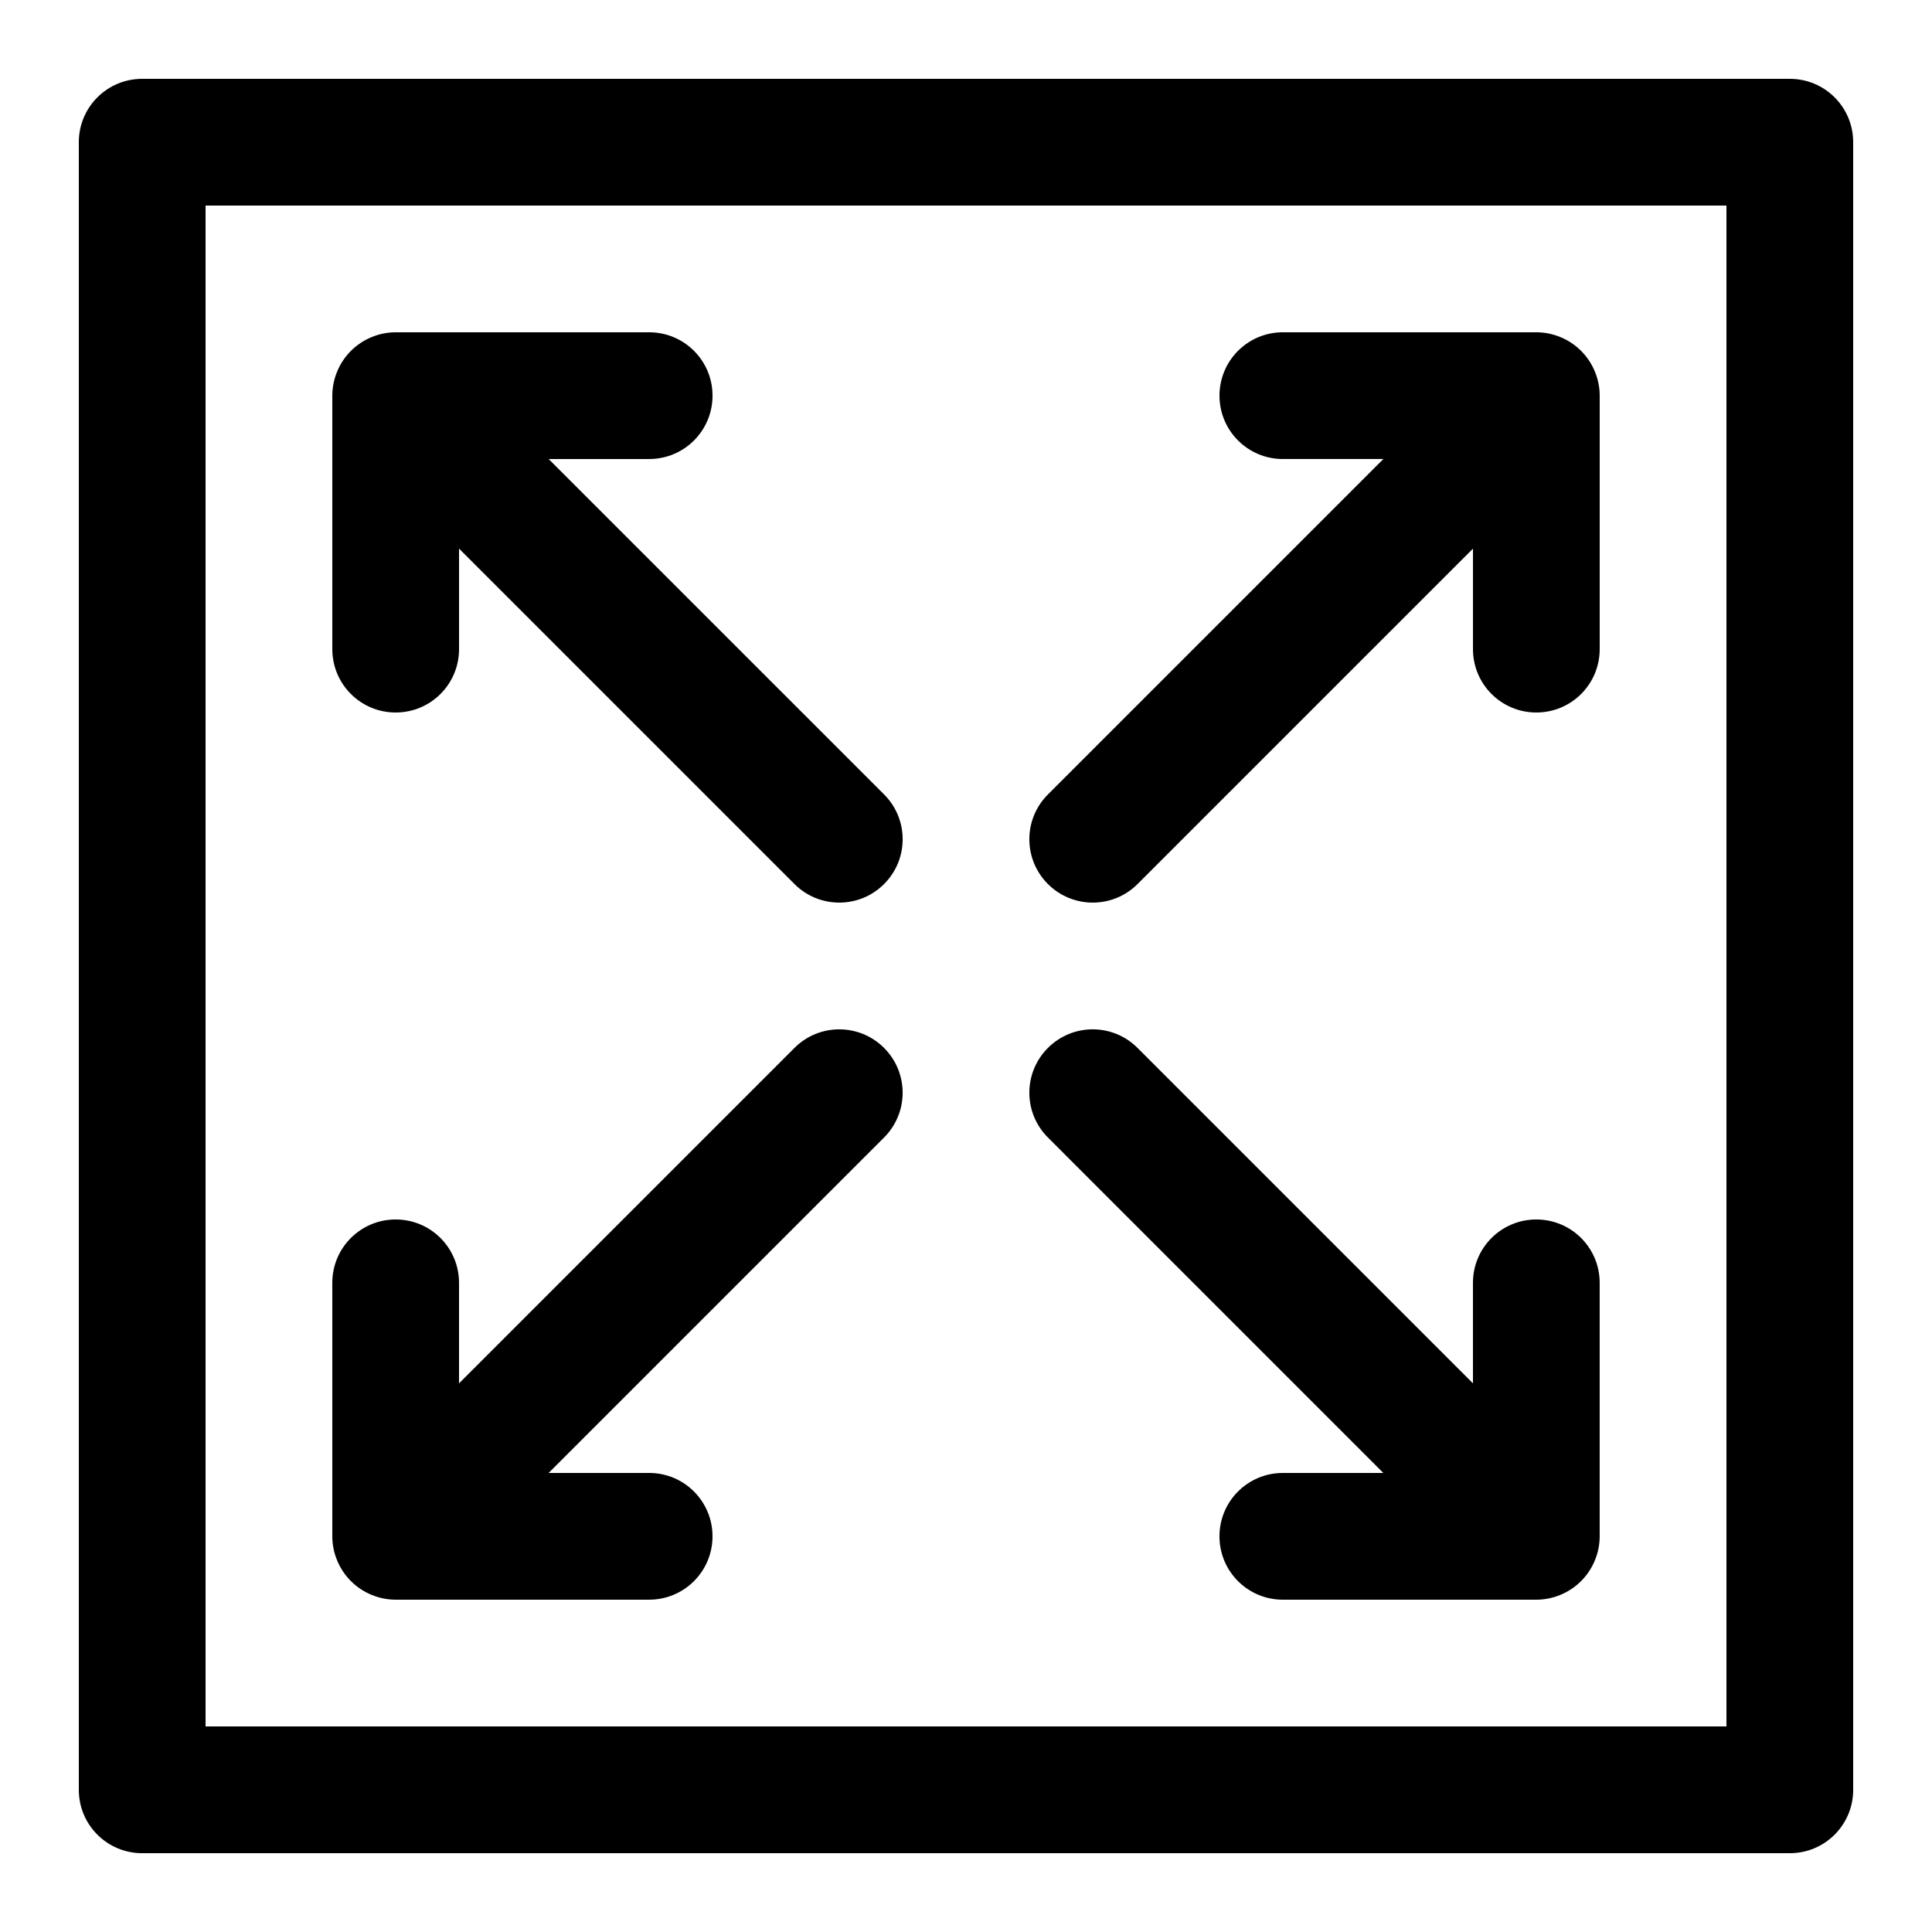 <?xml version="1.0" encoding="UTF-8"?>
<!-- Uploaded to: SVG Repo, www.svgrepo.com, Generator: SVG Repo Mixer Tools -->
<svg fill="#000000" width="800px" height="800px" version="1.1" viewBox="144 144 512 512" xmlns="http://www.w3.org/2000/svg">
 <g>
  <path d="m618.32 164.89h-436.64c-9.285 0-16.793 7.508-16.793 16.793v436.64c0 9.285 7.508 16.793 16.793 16.793h436.64c9.285 0 16.793-7.508 16.793-16.793v-436.64c0-9.285-7.508-16.793-16.793-16.793zm-16.793 436.64h-403.05v-403.05h403.05z"/>
  <path d="m433.59 383.2c4.301 0 8.598-1.645 11.875-4.922l88.887-88.887v26.637c0 9.285 7.508 16.793 16.793 16.793s16.793-7.508 16.793-16.793v-67.176c0-2.184-0.438-4.367-1.293-6.414-1.695-4.113-4.973-7.391-9.086-9.086-2.047-0.855-4.231-1.293-6.414-1.293h-67.176c-9.285 0-16.793 7.508-16.793 16.793 0 9.285 7.508 16.793 16.793 16.793h26.633l-88.891 88.891c-6.566 6.566-6.566 17.18 0 23.746 3.281 3.273 7.578 4.918 11.879 4.918z"/>
  <path d="m510.6 534.35h-26.637c-9.285 0-16.793 7.508-16.793 16.793s7.508 16.793 16.793 16.793h67.176c2.184 0 4.367-0.438 6.414-1.293 4.113-1.695 7.391-4.973 9.086-9.086 0.859-2.047 1.293-4.231 1.293-6.414v-67.176c0-9.285-7.508-16.793-16.793-16.793s-16.793 7.508-16.793 16.793v26.633l-88.891-88.891c-6.566-6.566-17.18-6.566-23.746 0-6.566 6.566-6.566 17.18 0 23.746z"/>
  <path d="m242.44 566.64c2.047 0.859 4.231 1.293 6.414 1.293h67.176c9.285 0 16.793-7.508 16.793-16.793s-7.508-16.793-16.793-16.793h-26.637l88.891-88.891c6.566-6.566 6.566-17.18 0-23.746-6.566-6.566-17.18-6.566-23.746 0l-88.891 88.891v-26.637c0-9.285-7.508-16.793-16.793-16.793-9.285 0-16.793 7.508-16.793 16.793v67.176c0 2.184 0.438 4.367 1.293 6.414 1.695 4.117 4.969 7.391 9.086 9.086z"/>
  <path d="m248.86 332.82c9.285 0 16.793-7.508 16.793-16.793v-26.637l88.891 88.891c3.273 3.273 7.574 4.918 11.871 4.918 4.301 0 8.598-1.645 11.875-4.922 6.566-6.566 6.566-17.18 0-23.746l-88.891-88.887h26.637c9.285 0 16.793-7.508 16.793-16.793 0-9.285-7.508-16.793-16.793-16.793h-67.176c-2.184 0-4.367 0.438-6.414 1.293-4.113 1.695-7.391 4.973-9.086 9.086-0.855 2.047-1.293 4.231-1.293 6.414v67.176c0 9.285 7.508 16.793 16.793 16.793z"/>
 </g>
</svg>